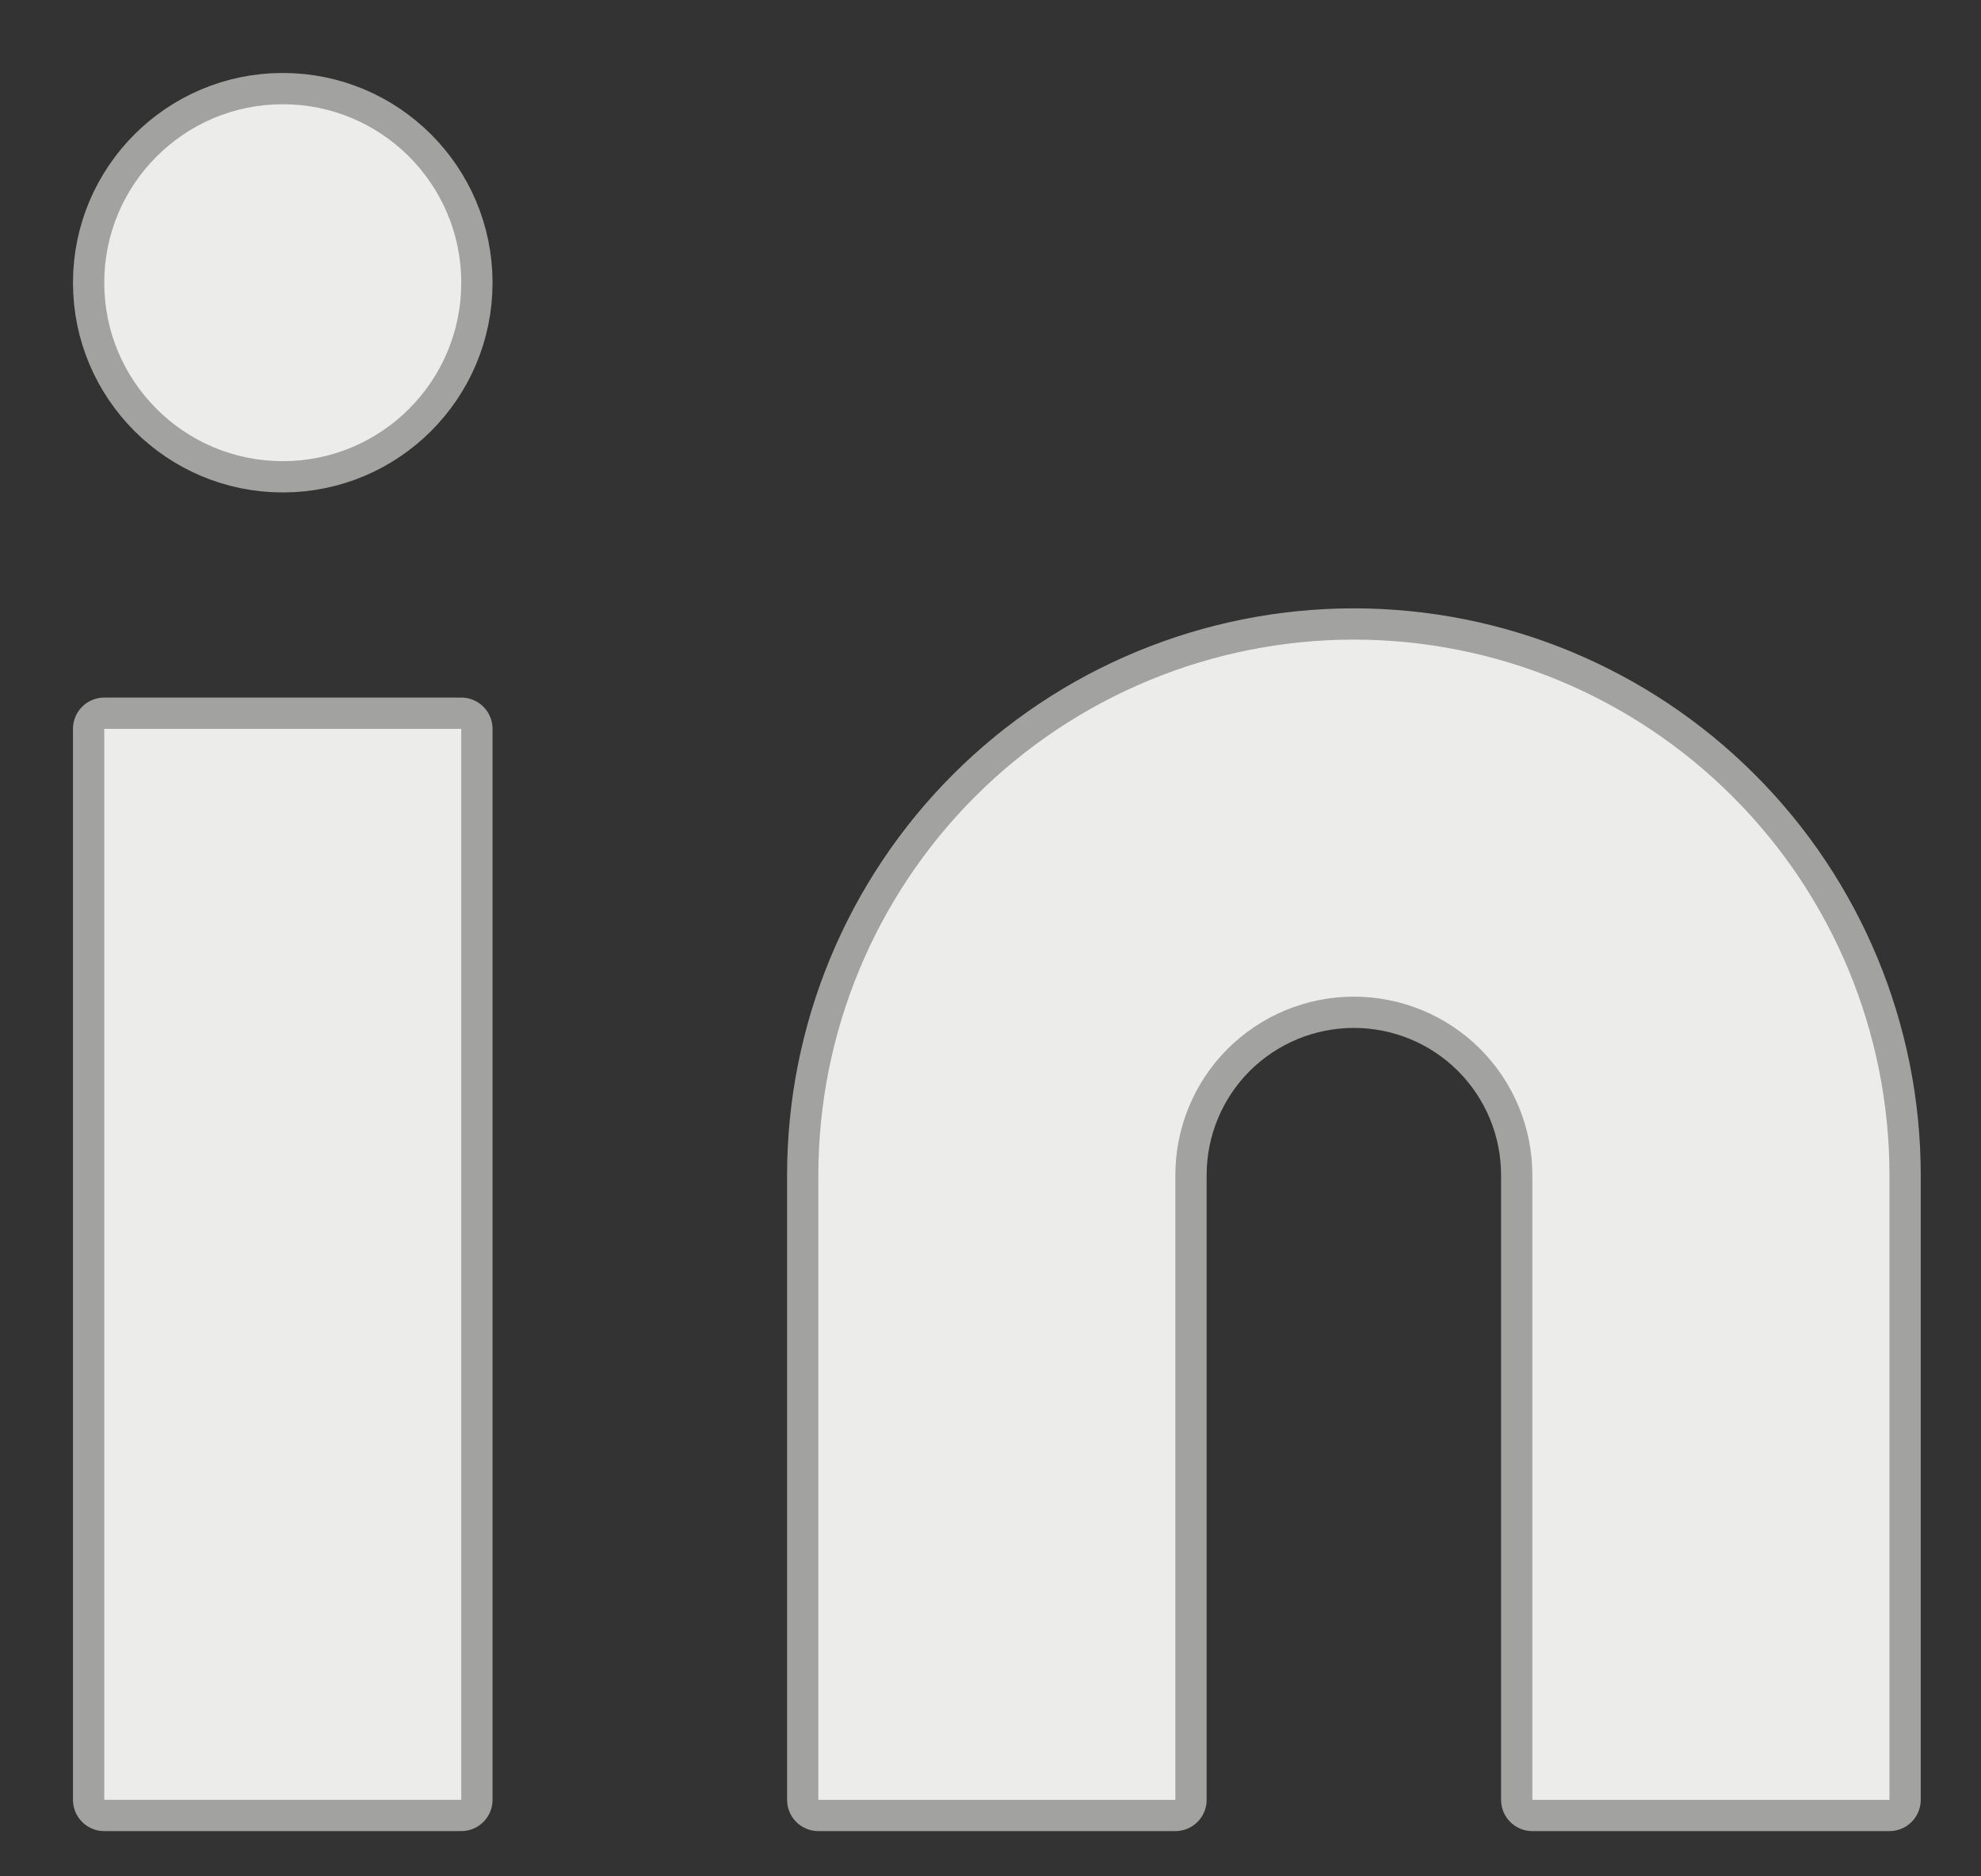<svg width="19" height="18" viewBox="0 0 19 18" fill="none" xmlns="http://www.w3.org/2000/svg">
<rect x="0" y="0" width="19" height="18" fill="#333333" stroke="none"/>
<path d="M12.985 6.136C14.348 6.136 15.654 6.678 16.617 7.641C17.581 8.604 18.122 9.911 18.122 11.273V17.266H14.697V11.273C14.697 10.819 14.517 10.383 14.196 10.062C13.875 9.741 13.439 9.561 12.985 9.561C12.531 9.561 12.096 9.741 11.774 10.062C11.453 10.383 11.273 10.819 11.273 11.273V17.266H7.849V11.273C7.849 9.911 8.39 8.604 9.353 7.641C10.316 6.678 11.623 6.136 12.985 6.136Z" fill="#ECEDEB" stroke="#ECEDEB" stroke-opacity="0.6" stroke-width="0.6" stroke-linecap="round" stroke-linejoin="round"/>
<path d="M4.424 6.992H1V17.266H4.424V6.992Z" fill="#ECEDEB" stroke="#ECEDEB" stroke-opacity="0.6" stroke-width="0.6" stroke-linecap="round" stroke-linejoin="round"/>
<path d="M2.712 4.424C3.658 4.424 4.424 3.658 4.424 2.712C4.424 1.767 3.658 1 2.712 1C1.767 1 1 1.767 1 2.712C1 3.658 1.767 4.424 2.712 4.424Z" fill="#ECEDEB" stroke="#ECEDEB" stroke-opacity="0.6" stroke-width="0.6" stroke-linecap="round" stroke-linejoin="round"/>
</svg>
